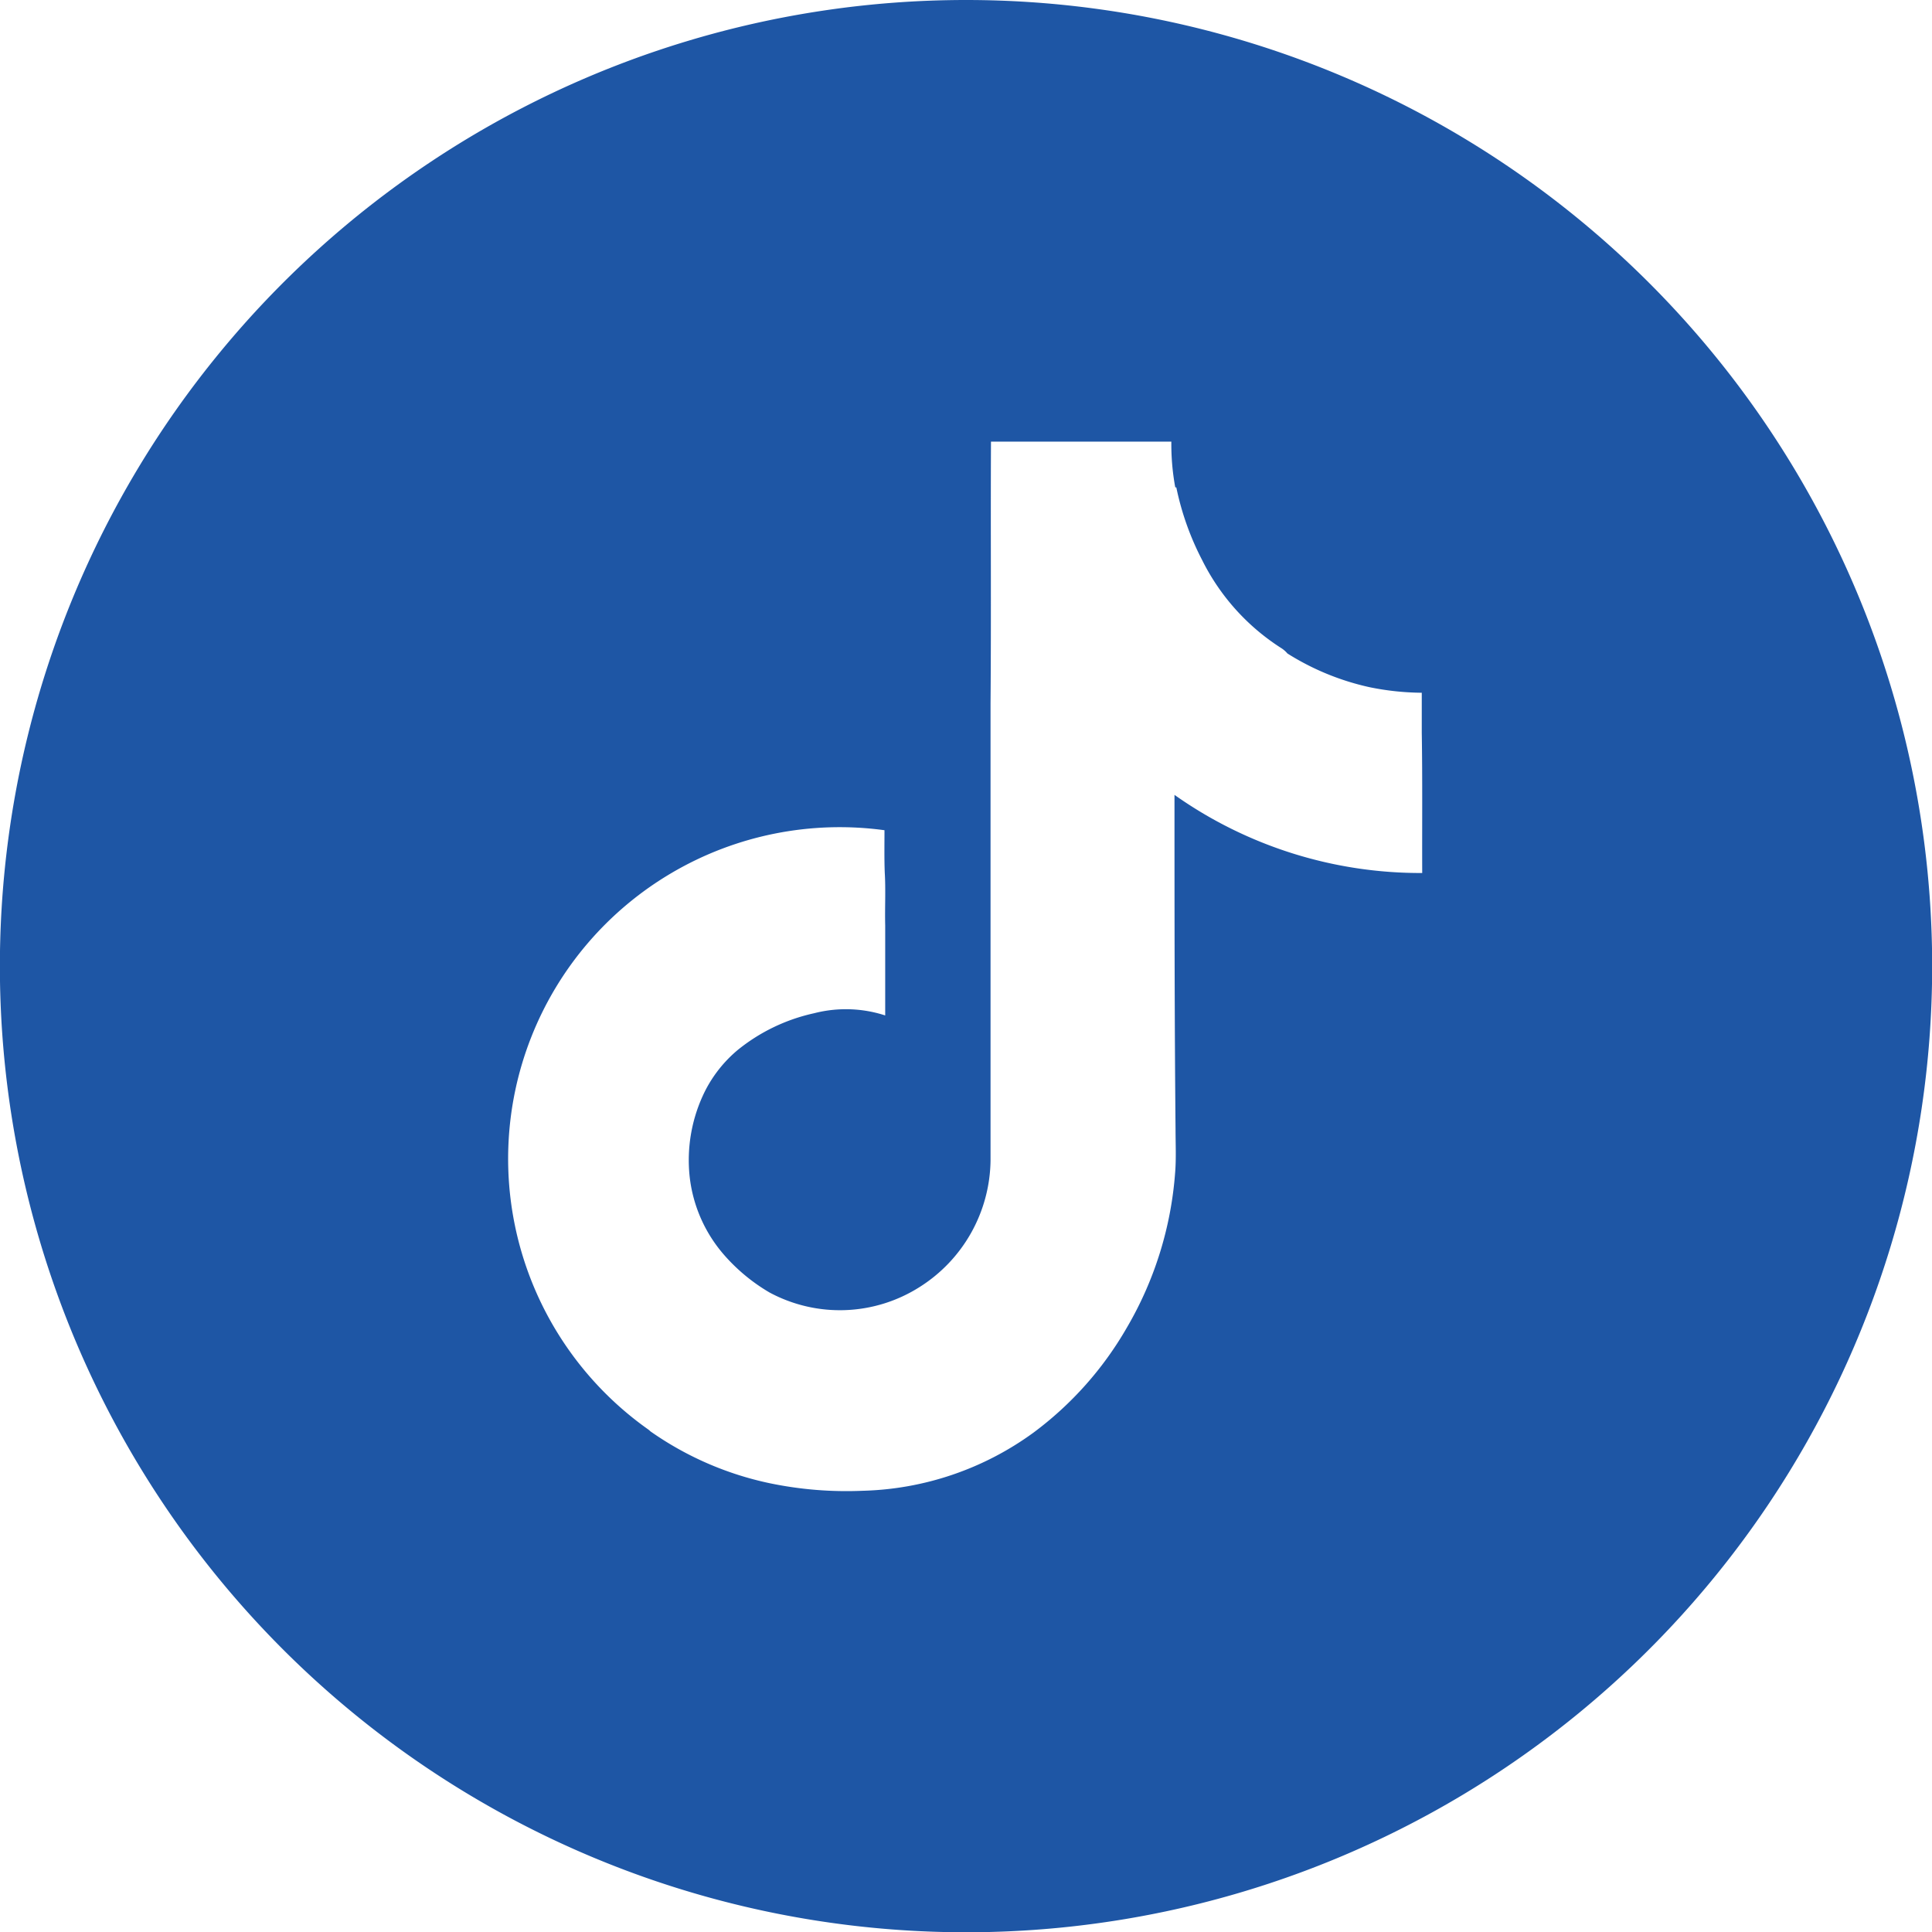 <svg xmlns="http://www.w3.org/2000/svg" width="34.995" height="35" viewBox="0 0 34.995 35">
  <defs>
    <style>
      .cls-1 {
        fill: #1e56a5;
      }
    </style>
  </defs>
  <path id="路径_1586" data-name="路径 1586" class="cls-1" d="M2337.378,1121.214a17.5,17.5,0,1,0,17.5,17.5,17.5,17.5,0,0,0-17.5-17.5Zm8.266,15.813a7.714,7.714,0,0,1-4.49-1.415c0,2.017,0,4.032.019,6.05,0,.269.014.538-.008.8a6.5,6.5,0,0,1-.874,2.8,6.242,6.242,0,0,1-1.689,1.9,5.485,5.485,0,0,1-3.1,1.055,6.818,6.818,0,0,1-1.676-.136,5.86,5.86,0,0,1-2.164-.94.368.368,0,0,0-.045-.038,6.006,6.006,0,0,1,4.284-10.851c0,.256-.005.512.005.768.019.317,0,.637.008.957v1.63a2.306,2.306,0,0,0-1.287-.04,3.329,3.329,0,0,0-1.386.667,2.365,2.365,0,0,0-.588.738,2.806,2.806,0,0,0-.28,1.564,2.592,2.592,0,0,0,.624,1.41,3.313,3.313,0,0,0,.823.68,2.692,2.692,0,0,0,2.718-.1,2.751,2.751,0,0,0,1.284-2.289v-8.28c.013-1.58,0-3.163.008-4.744,1.09,0,2.177,0,3.267,0a4.324,4.324,0,0,0,.071.829h.019a5.066,5.066,0,0,0,.469,1.319,4.009,4.009,0,0,0,1.444,1.6.513.513,0,0,1,.1.09,4.662,4.662,0,0,0,1.49.611,4.871,4.871,0,0,0,.943.1c0,.242,0,.482,0,.725.014.845.005,1.692.008,2.54Zm0,0" transform="translate(-2319.88 -1121.214)"/>
</svg>
